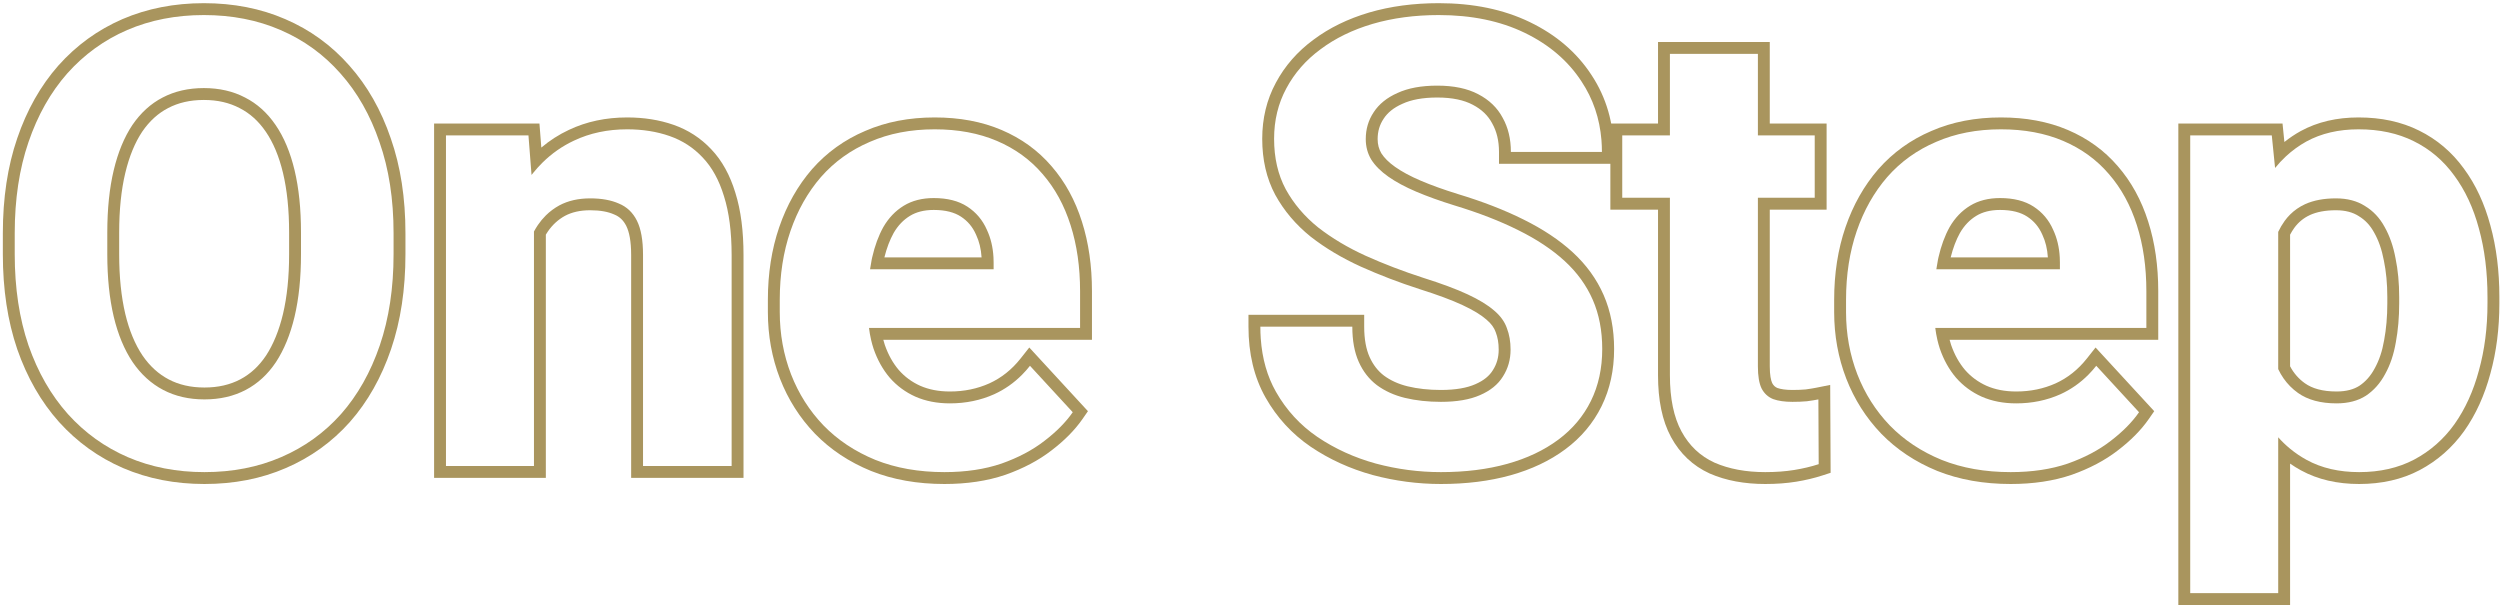 <svg xmlns="http://www.w3.org/2000/svg" width="719" height="174" viewBox="0 0 719 174" fill="none"><path fill-rule="evenodd" clip-rule="evenodd" d="M654.311 48.309C655.284 47.111 656.317 46.003 657.41 44.987C659.208 43.315 661.17 41.889 663.296 40.708C667.572 38.365 672.58 37.193 678.321 37.193C684.355 37.193 689.656 38.335 694.225 40.62C698.853 42.904 702.719 46.185 705.823 50.461C708.987 54.737 711.359 59.834 712.941 65.75C714.581 71.666 715.401 78.227 715.401 85.432V87.278C715.401 94.19 714.581 100.604 712.941 106.52C711.359 112.437 709.016 117.592 705.911 121.985C702.807 126.32 698.941 129.717 694.313 132.178C689.744 134.579 684.472 135.78 678.497 135.78C672.697 135.78 667.66 134.609 663.384 132.266C661.693 131.339 660.108 130.267 658.629 129.048C657.419 128.052 656.281 126.958 655.212 125.766V170.576H629.906V38.95H653.367L654.311 48.309ZM656.991 40.838L656.456 35.534H626.489V173.993H658.629V133.333C659.627 134.029 660.665 134.672 661.742 135.262C666.608 137.929 672.232 139.197 678.497 139.197C684.938 139.197 690.771 137.899 695.903 135.202L695.917 135.195C701.018 132.483 705.283 128.73 708.689 123.975L708.695 123.966L708.702 123.957C712.067 119.195 714.566 113.665 716.238 107.418C717.967 101.174 718.818 94.454 718.818 87.278V85.432C718.818 77.977 717.97 71.108 716.238 64.852C714.563 58.595 712.026 53.104 708.58 48.441C705.16 43.735 700.873 40.093 695.743 37.559C690.623 35.001 684.785 33.776 678.321 33.776C672.108 33.776 666.516 35.047 661.654 37.711L661.645 37.716L661.636 37.721C659.997 38.632 658.448 39.672 656.991 40.838ZM658.629 61.707C658.061 62.273 657.537 62.888 657.057 63.553C656.363 64.514 655.748 65.561 655.212 66.692V106.154C656.102 108.035 657.241 109.676 658.629 111.079C659.33 111.788 660.095 112.436 660.923 113.023C663.735 115.014 667.425 116.01 671.995 116.01C675.333 116.01 678.145 115.278 680.43 113.813C682.714 112.29 684.56 110.211 685.965 107.575C687.43 104.939 688.455 101.893 689.041 98.437C689.685 94.981 690.007 91.261 690.007 87.278V85.432C690.007 81.39 689.656 77.671 688.953 74.273C688.309 70.817 687.254 67.8 685.79 65.223C684.384 62.645 682.509 60.654 680.166 59.248C677.882 57.783 675.099 57.051 671.819 57.051C668.363 57.051 665.404 57.608 662.944 58.721C661.3 59.483 659.861 60.478 658.629 61.707ZM664.365 61.828C662.493 62.699 660.998 63.933 659.827 65.554C659.396 66.151 658.995 66.798 658.629 67.496V105.348C659.7 107.367 661.124 108.977 662.898 110.234C664.971 111.703 667.905 112.593 671.995 112.593C674.816 112.593 676.944 111.982 678.56 110.953C680.323 109.771 681.792 108.139 682.951 105.967L682.964 105.941L682.979 105.916C684.227 103.668 685.141 101.001 685.672 97.866L685.677 97.838L685.682 97.81C686.283 94.586 686.591 91.078 686.591 87.278V85.432C686.591 81.586 686.256 78.102 685.607 74.965L685.6 74.933L685.594 74.899C685.007 71.749 684.065 69.103 682.819 66.911L682.804 66.885L682.79 66.859C681.653 64.775 680.191 63.247 678.408 62.178L678.365 62.152L678.322 62.124C676.693 61.08 674.583 60.468 671.819 60.468C668.724 60.468 666.276 60.966 664.365 61.828Z" fill="#A9955E"></path><path fill-rule="evenodd" clip-rule="evenodd" d="M558.424 132.266C564.282 134.609 570.901 135.78 578.282 135.78C584.433 135.78 589.91 134.96 594.713 133.32C599.517 131.621 603.617 129.454 607.015 126.818C610.471 124.182 613.195 121.429 615.186 118.558L602.885 105.202C602.162 106.118 601.403 106.975 600.609 107.775C598.252 110.149 595.584 112.016 592.605 113.374C588.68 115.131 584.433 116.01 579.864 116.01C576.173 116.01 572.864 115.366 569.935 114.077C567.064 112.788 564.604 110.972 562.554 108.629C560.562 106.286 559.01 103.504 557.897 100.282C557.624 99.449 557.387 98.596 557.185 97.724C556.928 96.616 556.728 95.477 556.585 94.307H617.295V83.763C617.295 76.792 616.387 70.466 614.571 64.784C612.755 59.043 610.061 54.122 606.488 50.022C602.973 45.921 598.609 42.758 593.395 40.532C588.182 38.306 582.207 37.193 575.47 37.193C568.558 37.193 562.349 38.394 556.843 40.796C551.336 43.139 546.65 46.507 542.784 50.9C538.976 55.294 536.047 60.478 533.997 66.453C531.947 72.428 530.922 79.018 530.922 86.223V89.738C530.922 96.064 532.005 102.039 534.173 107.663C536.34 113.228 539.445 118.119 543.487 122.337C547.587 126.554 552.566 129.864 558.424 132.266ZM555.491 37.658C561.485 35.046 568.164 33.776 575.47 33.776C582.583 33.776 589.027 34.952 594.737 37.39C600.402 39.809 605.198 43.272 609.069 47.784C612.978 52.271 615.886 57.612 617.827 63.745C619.766 69.814 620.712 76.498 620.712 83.763V97.724H560.704C560.835 98.222 560.979 98.712 561.136 99.193C562.121 102.036 563.466 104.422 565.142 106.398C566.858 108.355 568.908 109.868 571.321 110.954C573.753 112.022 576.58 112.593 579.864 112.593C583.978 112.593 587.742 111.806 591.198 110.26C594.655 108.682 597.653 106.312 600.204 103.084L602.686 99.943L619.554 118.257L617.994 120.506C615.759 123.727 612.767 126.726 609.099 129.525C605.368 132.418 600.934 134.744 595.853 136.541L595.835 136.547L595.818 136.553C590.592 138.338 584.732 139.197 578.282 139.197C570.539 139.197 563.479 137.968 557.155 135.438L557.142 135.433L557.128 135.427C550.87 132.861 545.489 129.297 541.037 124.718L541.028 124.71L541.02 124.701C536.66 120.152 533.315 114.876 530.989 108.903L530.985 108.892C528.659 102.857 527.505 96.463 527.505 89.738V86.223C527.505 78.693 528.577 71.722 530.765 65.344C532.945 58.991 536.083 53.415 540.202 48.663L540.21 48.653L540.219 48.643C544.427 43.861 549.531 40.196 555.491 37.658ZM557.503 74.02C557.458 74.22 557.413 74.421 557.37 74.625C557.187 75.538 557.028 76.475 556.893 77.436H592.429V75.503C592.429 75.001 592.416 74.506 592.389 74.02C592.232 71.1 591.6 68.461 590.496 66.102C589.266 63.29 587.391 61.064 584.872 59.424C582.353 57.783 579.132 56.963 575.207 56.963C571.868 56.963 568.998 57.696 566.596 59.16C564.194 60.624 562.232 62.675 560.709 65.311C559.328 67.797 558.259 70.7 557.503 74.02ZM563.681 66.996C564.94 64.825 566.508 63.216 568.375 62.077C570.148 60.996 572.377 60.38 575.207 60.38C578.669 60.38 581.19 61.103 583.008 62.287C584.956 63.555 586.396 65.256 587.365 67.471L587.383 67.511L587.401 67.55C588.275 69.418 588.814 71.56 588.967 74.02H561.015C561.693 71.296 562.591 68.965 563.681 66.996Z" fill="#A9955E"></path><path fill-rule="evenodd" clip-rule="evenodd" d="M521.914 38.95H505.571V15.49H480.265V38.95H466.557V56.875H480.265V107.926C480.265 114.604 481.378 119.993 483.604 124.094C485.83 128.194 488.993 131.182 493.093 133.056C497.252 134.872 502.114 135.78 507.679 135.78C510.725 135.78 513.508 135.575 516.027 135.165C518.546 134.755 520.889 134.199 523.056 133.496L522.968 114.868C522.09 115.044 521.006 115.219 519.717 115.395C519.663 115.4 519.609 115.405 519.554 115.41C518.363 115.517 517.012 115.571 515.5 115.571C513.274 115.571 511.428 115.307 509.964 114.78C508.499 114.194 507.386 113.169 506.625 111.705C505.922 110.24 505.571 108.131 505.571 105.378V56.875H521.914V38.95ZM508.987 60.292V105.378C508.987 107.878 509.314 109.378 509.683 110.178C510.071 110.903 510.554 111.324 511.181 111.586C512.15 111.924 513.553 112.154 515.5 112.154C516.971 112.154 518.243 112.1 519.326 112C520.54 111.833 521.527 111.672 522.298 111.517L526.365 110.704L526.485 135.976L524.11 136.746C521.76 137.508 519.246 138.103 516.576 138.538C513.845 138.982 510.875 139.197 507.679 139.197C501.748 139.197 496.402 138.229 491.726 136.188L491.699 136.176L491.673 136.164C486.874 133.97 483.167 130.451 480.601 125.724C478.011 120.954 476.848 114.943 476.848 107.926V60.292H463.141V35.534H476.848V12.073H508.987V35.534H525.331V60.292H508.987Z" fill="#A9955E"></path><path fill-rule="evenodd" clip-rule="evenodd" d="M430.176 95.567L430.155 95.505C429.749 94.324 428.934 93.119 427.5 91.916L427.476 91.896L427.452 91.875C425.967 90.582 423.732 89.189 420.613 87.741C417.516 86.303 413.421 84.772 408.285 83.156L408.272 83.152L408.26 83.148C402.349 81.237 396.726 79.084 391.391 76.687L391.378 76.681C386.007 74.24 381.203 71.382 376.984 68.094L376.962 68.076L376.94 68.059C372.69 64.634 369.288 60.634 366.776 56.06L366.767 56.044L366.758 56.027C364.225 51.295 363.015 45.892 363.015 39.917C363.015 34.07 364.304 28.674 366.936 23.802C369.529 18.943 373.151 14.816 377.749 11.429C382.33 7.996 387.683 5.4 393.755 3.603L393.764 3.6C399.916 1.798 406.6 0.914 413.792 0.914C423.632 0.914 432.39 2.687 439.969 6.351C447.495 9.988 453.441 15.036 457.681 21.522C461.999 28.036 464.13 35.465 464.13 43.695V47.112H431.112V43.695C431.112 40.437 430.428 37.752 429.178 35.529L429.158 35.493L429.138 35.456C427.972 33.258 426.163 31.475 423.554 30.122L423.542 30.116L423.531 30.11C421.06 28.804 417.728 28.045 413.353 28.045C409.109 28.045 405.827 28.701 403.362 29.839L403.337 29.851L403.312 29.862C400.754 30.993 399.038 32.447 397.941 34.135L397.93 34.151L397.919 34.168C396.788 35.865 396.208 37.777 396.208 40.005C396.208 41.575 396.579 42.912 397.282 44.099C398.1 45.377 399.38 46.697 401.258 48.017C403.182 49.369 405.624 50.695 408.629 51.974C411.659 53.265 415.203 54.544 419.275 55.805C426.382 57.956 432.684 60.393 438.16 63.13C443.714 65.878 448.448 69.007 452.304 72.547C456.203 76.127 459.189 80.231 461.208 84.856C463.241 89.51 464.218 94.703 464.218 100.37C464.218 106.387 463.043 111.895 460.614 116.819C458.197 121.719 454.702 125.854 450.186 129.209C445.7 132.541 440.415 135.023 434.39 136.7C428.359 138.378 421.689 139.197 414.407 139.197C407.781 139.197 401.247 138.338 394.811 136.621L394.796 136.618L394.782 136.613C388.293 134.821 382.357 132.123 376.998 128.508L376.99 128.503L376.983 128.498C371.57 124.804 367.229 120.08 363.986 114.356C360.657 108.481 359.061 101.639 359.061 93.955V90.539H392.342V93.955C392.342 97.605 392.908 100.468 393.89 102.666C394.903 104.932 396.281 106.685 398.011 108.009C399.883 109.397 402.141 110.444 404.846 111.109C407.71 111.797 410.891 112.154 414.407 112.154C418.69 112.154 421.927 111.545 424.278 110.51L424.289 110.505L424.301 110.5C426.783 109.43 428.369 108.056 429.334 106.487L429.351 106.46L429.367 106.434C430.458 104.732 431.024 102.802 431.024 100.545C431.024 98.611 430.727 96.989 430.2 95.628L430.176 95.567ZM404.039 114.429C400.934 113.667 398.239 112.437 395.955 110.738C393.729 109.039 392.001 106.813 390.771 104.06C389.54 101.307 388.925 97.939 388.925 93.955H362.477C362.477 95.12 362.516 96.258 362.594 97.372C362.999 103.151 364.454 108.251 366.959 112.671C369.946 117.943 373.929 122.278 378.909 125.676C383.946 129.073 389.54 131.621 395.691 133.32C401.842 134.96 408.081 135.78 414.407 135.78C421.436 135.78 427.792 134.989 433.474 133.408C439.156 131.826 444.048 129.512 448.148 126.466C452.248 123.42 455.382 119.701 457.55 115.307C459.717 110.914 460.801 105.935 460.801 100.37C460.801 95.098 459.893 90.382 458.077 86.223C456.261 82.064 453.566 78.344 449.993 75.064C446.42 71.784 441.968 68.825 436.637 66.189C431.365 63.553 425.244 61.181 418.273 59.072C414.114 57.783 410.453 56.465 407.29 55.118C404.126 53.771 401.461 52.336 399.294 50.813C397.126 49.289 395.486 47.649 394.373 45.892C393.319 44.135 392.792 42.172 392.792 40.005C392.792 37.135 393.553 34.557 395.076 32.273C396.599 29.929 398.884 28.084 401.93 26.737C404.976 25.331 408.783 24.628 413.353 24.628C418.097 24.628 422.022 25.448 425.127 27.088C428.29 28.729 430.633 30.984 432.156 33.854C433.738 36.666 434.529 39.946 434.529 43.695H460.713C460.713 42.537 460.668 41.398 460.577 40.279C460.07 34.041 458.154 28.414 454.826 23.398C450.96 17.482 445.512 12.825 438.483 9.427C431.453 6.03 423.223 4.331 413.792 4.331C406.88 4.331 400.524 5.18 394.725 6.879C388.984 8.578 384.005 11.009 379.787 14.172C375.57 17.276 372.289 21.026 369.946 25.419C367.603 29.754 366.431 34.586 366.431 39.917C366.431 45.423 367.544 50.256 369.77 54.415C372.055 58.574 375.16 62.235 379.084 65.398C383.068 68.503 387.637 71.227 392.792 73.57C398.005 75.913 403.511 78.022 409.311 79.897C414.524 81.537 418.771 83.118 422.051 84.641C425.332 86.165 427.88 87.717 429.696 89.299C431.512 90.822 432.742 92.52 433.386 94.395C434.089 96.211 434.441 98.261 434.441 100.545C434.441 103.416 433.708 105.993 432.244 108.278C430.838 110.562 428.641 112.349 425.654 113.638C422.725 114.926 418.976 115.571 414.407 115.571C410.658 115.571 407.202 115.19 404.039 114.429Z" fill="#A9955E"></path><path fill-rule="evenodd" clip-rule="evenodd" d="M251.76 132.266C257.618 134.609 264.237 135.78 271.618 135.78C277.769 135.78 283.246 134.96 288.049 133.32C292.853 131.621 296.953 129.454 300.351 126.818C303.807 124.182 306.531 121.429 308.522 118.558L296.221 105.202C295.498 106.118 294.739 106.975 293.945 107.775C291.588 110.149 288.92 112.016 285.94 113.374C282.016 115.131 277.769 116.01 273.2 116.01C269.509 116.01 266.2 115.366 263.271 114.077C260.4 112.788 257.94 110.972 255.89 108.629C253.898 106.286 252.346 103.504 251.233 100.282C250.96 99.449 250.723 98.596 250.521 97.724C250.264 96.616 250.064 95.477 249.921 94.307H310.631V83.763C310.631 76.792 309.723 70.466 307.907 64.784C306.091 59.043 303.397 54.122 299.824 50.022C296.309 45.921 291.945 42.758 286.731 40.532C281.518 38.306 275.543 37.193 268.806 37.193C261.894 37.193 255.685 38.394 250.178 40.796C244.672 43.139 239.986 46.507 236.12 50.9C232.312 55.294 229.383 60.478 227.333 66.453C225.283 72.428 224.258 79.018 224.258 86.223V89.738C224.258 96.064 225.341 102.039 227.509 107.663C229.676 113.228 232.781 118.119 236.823 122.337C240.923 126.554 245.902 129.864 251.76 132.266ZM302.41 47.789C298.538 43.275 293.741 39.81 288.073 37.39C282.363 34.952 275.919 33.776 268.806 33.776C261.5 33.776 254.82 35.046 248.827 37.658C242.867 40.196 237.763 43.861 233.555 48.643L233.546 48.653L233.538 48.663C229.419 53.415 226.281 58.991 224.101 65.344C221.913 71.722 220.841 78.693 220.841 86.223V89.738C220.841 96.463 221.995 102.857 224.32 108.892L224.325 108.903C226.651 114.876 229.996 120.152 234.356 124.701L234.364 124.71L234.373 124.718C238.825 129.297 244.206 132.861 250.464 135.427L250.478 135.433L250.491 135.438C256.815 137.968 263.875 139.197 271.618 139.197C278.068 139.197 283.928 138.338 289.153 136.553L289.171 136.547L289.189 136.541C294.27 134.744 298.704 132.418 302.435 129.525C306.103 126.726 309.094 123.727 311.33 120.506L312.89 118.257L296.022 99.943L293.54 103.084C290.989 106.312 287.991 108.682 284.534 110.26C281.078 111.806 277.314 112.593 273.2 112.593C269.916 112.593 267.089 112.022 264.658 110.954C262.244 109.869 260.194 108.354 258.477 106.397C256.802 104.421 255.457 102.036 254.472 99.193C254.315 98.712 254.171 98.222 254.04 97.724H314.048V83.763C314.048 76.501 313.103 69.82 311.165 63.753C309.225 57.618 306.318 52.277 302.41 47.789ZM250.839 74.02C250.793 74.22 250.749 74.421 250.706 74.625C250.523 75.538 250.364 76.475 250.229 77.436H285.765V75.503C285.765 75.001 285.752 74.506 285.725 74.02C285.567 71.1 284.936 68.461 283.832 66.102C282.602 63.29 280.727 61.064 278.208 59.424C275.689 57.783 272.468 56.963 268.543 56.963C265.204 56.963 262.333 57.696 259.932 59.16C257.53 60.624 255.568 62.675 254.045 65.311C252.663 67.797 251.595 70.7 250.839 74.02ZM257.017 66.996C258.276 64.825 259.844 63.216 261.711 62.077C263.484 60.996 265.713 60.38 268.543 60.38C272.005 60.38 274.526 61.103 276.344 62.287C278.292 63.555 279.732 65.256 280.701 67.471L280.719 67.511L280.737 67.55C281.611 69.418 282.15 71.56 282.303 74.02H254.351C255.028 71.296 255.927 68.965 257.017 66.996Z" fill="#A9955E"></path><path fill-rule="evenodd" clip-rule="evenodd" d="M152.871 50.317C153.042 50.099 153.216 49.883 153.391 49.67C154.228 48.639 155.105 47.671 156.021 46.766C158.699 44.122 161.717 42.015 165.077 40.444C169.647 38.277 174.743 37.193 180.366 37.193C184.818 37.193 188.89 37.837 192.58 39.126C196.27 40.415 199.434 42.465 202.07 45.277C204.764 48.089 206.814 51.808 208.22 56.436C209.685 61.064 210.417 66.717 210.417 73.394V134.023H184.935V73.307C184.935 69.089 184.35 65.809 183.178 63.465C182.007 61.122 180.279 59.482 177.994 58.545C175.768 57.549 173.015 57.051 169.734 57.051C166.337 57.051 163.379 57.725 160.86 59.072C159.429 59.856 158.137 60.817 156.984 61.957C156.154 62.778 155.395 63.691 154.709 64.696C154.303 65.297 153.923 65.925 153.567 66.58V134.023H128.261V38.95H151.985L152.781 49.168L152.782 49.176L152.871 50.317ZM155.685 42.445L155.146 35.534H124.844V137.44H156.984V67.484C157.162 67.186 157.346 66.897 157.536 66.615C158.879 64.65 160.525 63.154 162.486 62.077C164.42 61.046 166.8 60.468 169.734 60.468C172.691 60.468 174.935 60.92 176.599 61.664L176.648 61.686L176.697 61.706C178.168 62.309 179.296 63.341 180.122 64.993C180.955 66.659 181.519 69.331 181.519 73.307V137.44H213.834V73.394C213.834 66.497 213.081 60.481 211.484 55.425C209.961 50.42 207.684 46.203 204.55 42.926C201.534 39.714 197.904 37.366 193.706 35.9C189.607 34.469 185.149 33.776 180.366 33.776C174.297 33.776 168.695 34.948 163.621 37.353C160.744 38.7 158.097 40.4 155.685 42.445Z" fill="#A9955E"></path><path fill-rule="evenodd" clip-rule="evenodd" d="M100.634 121.352L100.628 121.359C95.49 127.123 89.34 131.546 82.208 134.612C75.112 137.688 67.293 139.197 58.8 139.197C50.36 139.197 42.543 137.686 35.396 134.614L35.386 134.61C28.316 131.544 22.174 127.124 16.987 121.374L16.98 121.367L16.974 121.361C11.779 115.539 7.787 108.545 4.962 100.44L4.958 100.429L4.955 100.418C2.177 92.27 0.818 83.16 0.818 73.131V67.068C0.818 56.985 2.176 47.873 4.956 39.778C7.719 31.674 11.649 24.678 16.785 18.854L16.792 18.846L16.799 18.838C21.986 13.026 28.131 8.571 35.211 5.501L35.221 5.497C42.367 2.425 50.184 0.914 58.624 0.914C67.117 0.914 74.937 2.423 82.032 5.499C89.17 8.567 95.321 13.023 100.457 18.846C105.651 24.668 109.613 31.662 112.377 39.766C115.219 47.865 116.607 56.982 116.607 67.068V73.131C116.607 83.16 115.248 92.27 112.47 100.418C109.707 108.523 105.776 115.52 100.64 121.345L100.634 121.352ZM109.148 40.884C106.512 33.151 102.763 26.561 97.901 21.113C93.098 15.666 87.357 11.507 80.679 8.636C74.06 5.766 66.708 4.331 58.624 4.331C50.599 4.331 43.248 5.766 36.57 8.636C29.951 11.507 24.21 15.666 19.348 21.113C14.544 26.561 10.825 33.151 8.189 40.884C5.553 48.557 4.235 57.285 4.235 67.068V73.131C4.235 82.855 5.553 91.583 8.189 99.315C10.883 107.048 14.662 113.638 19.524 119.085C24.386 124.475 30.126 128.604 36.746 131.475C43.423 134.345 50.775 135.78 58.8 135.78C66.884 135.78 74.236 134.345 80.855 131.475C87.533 128.604 93.274 124.475 98.077 119.085C102.88 113.638 106.6 107.048 109.236 99.315C111.872 91.583 113.19 82.855 113.19 73.131V67.068C113.19 57.285 111.843 48.557 109.148 40.884ZM68.918 31.09L68.897 31.08C65.996 29.555 62.601 28.748 58.624 28.748C54.648 28.748 51.253 29.555 48.352 31.08L48.342 31.085L48.332 31.09C45.497 32.556 43.013 34.782 40.896 37.874C38.831 40.977 37.184 44.911 36.027 49.761C34.874 54.595 34.275 60.294 34.275 66.892V73.131C34.275 79.665 34.873 85.367 36.028 90.266C37.183 95.105 38.856 99.067 40.98 102.231C43.094 105.322 45.612 107.588 48.528 109.119C51.428 110.643 54.824 111.451 58.8 111.451C62.777 111.451 66.172 110.643 69.073 109.119C71.979 107.592 74.459 105.338 76.511 102.264C78.588 99.093 80.238 95.12 81.396 90.269C82.552 85.369 83.15 79.666 83.15 73.131V66.892C83.15 60.294 82.551 54.595 81.398 49.761C80.242 44.916 78.569 40.988 76.452 37.891C74.342 34.802 71.834 32.573 68.938 31.101L68.918 31.09ZM84.721 91.056C83.491 96.211 81.704 100.575 79.361 104.148C77.018 107.663 74.118 110.328 70.662 112.144C67.206 113.96 63.252 114.868 58.8 114.868C54.348 114.868 50.394 113.96 46.938 112.144C43.482 110.328 40.553 107.663 38.151 104.148C35.75 100.575 33.934 96.211 32.704 91.056C31.474 85.842 30.858 79.867 30.858 73.131V66.892C30.858 60.097 31.474 54.122 32.704 48.967C33.934 43.812 35.721 39.478 38.064 35.963C40.465 32.448 43.365 29.812 46.763 28.055C50.219 26.239 54.173 25.331 58.624 25.331C63.077 25.331 67.031 26.239 70.487 28.055C73.943 29.812 76.872 32.448 79.273 35.963C81.675 39.478 83.491 43.812 84.721 48.967C85.951 54.122 86.566 60.097 86.566 66.892V73.131C86.566 79.867 85.951 85.842 84.721 91.056Z" fill="#A9955E"></path></svg>